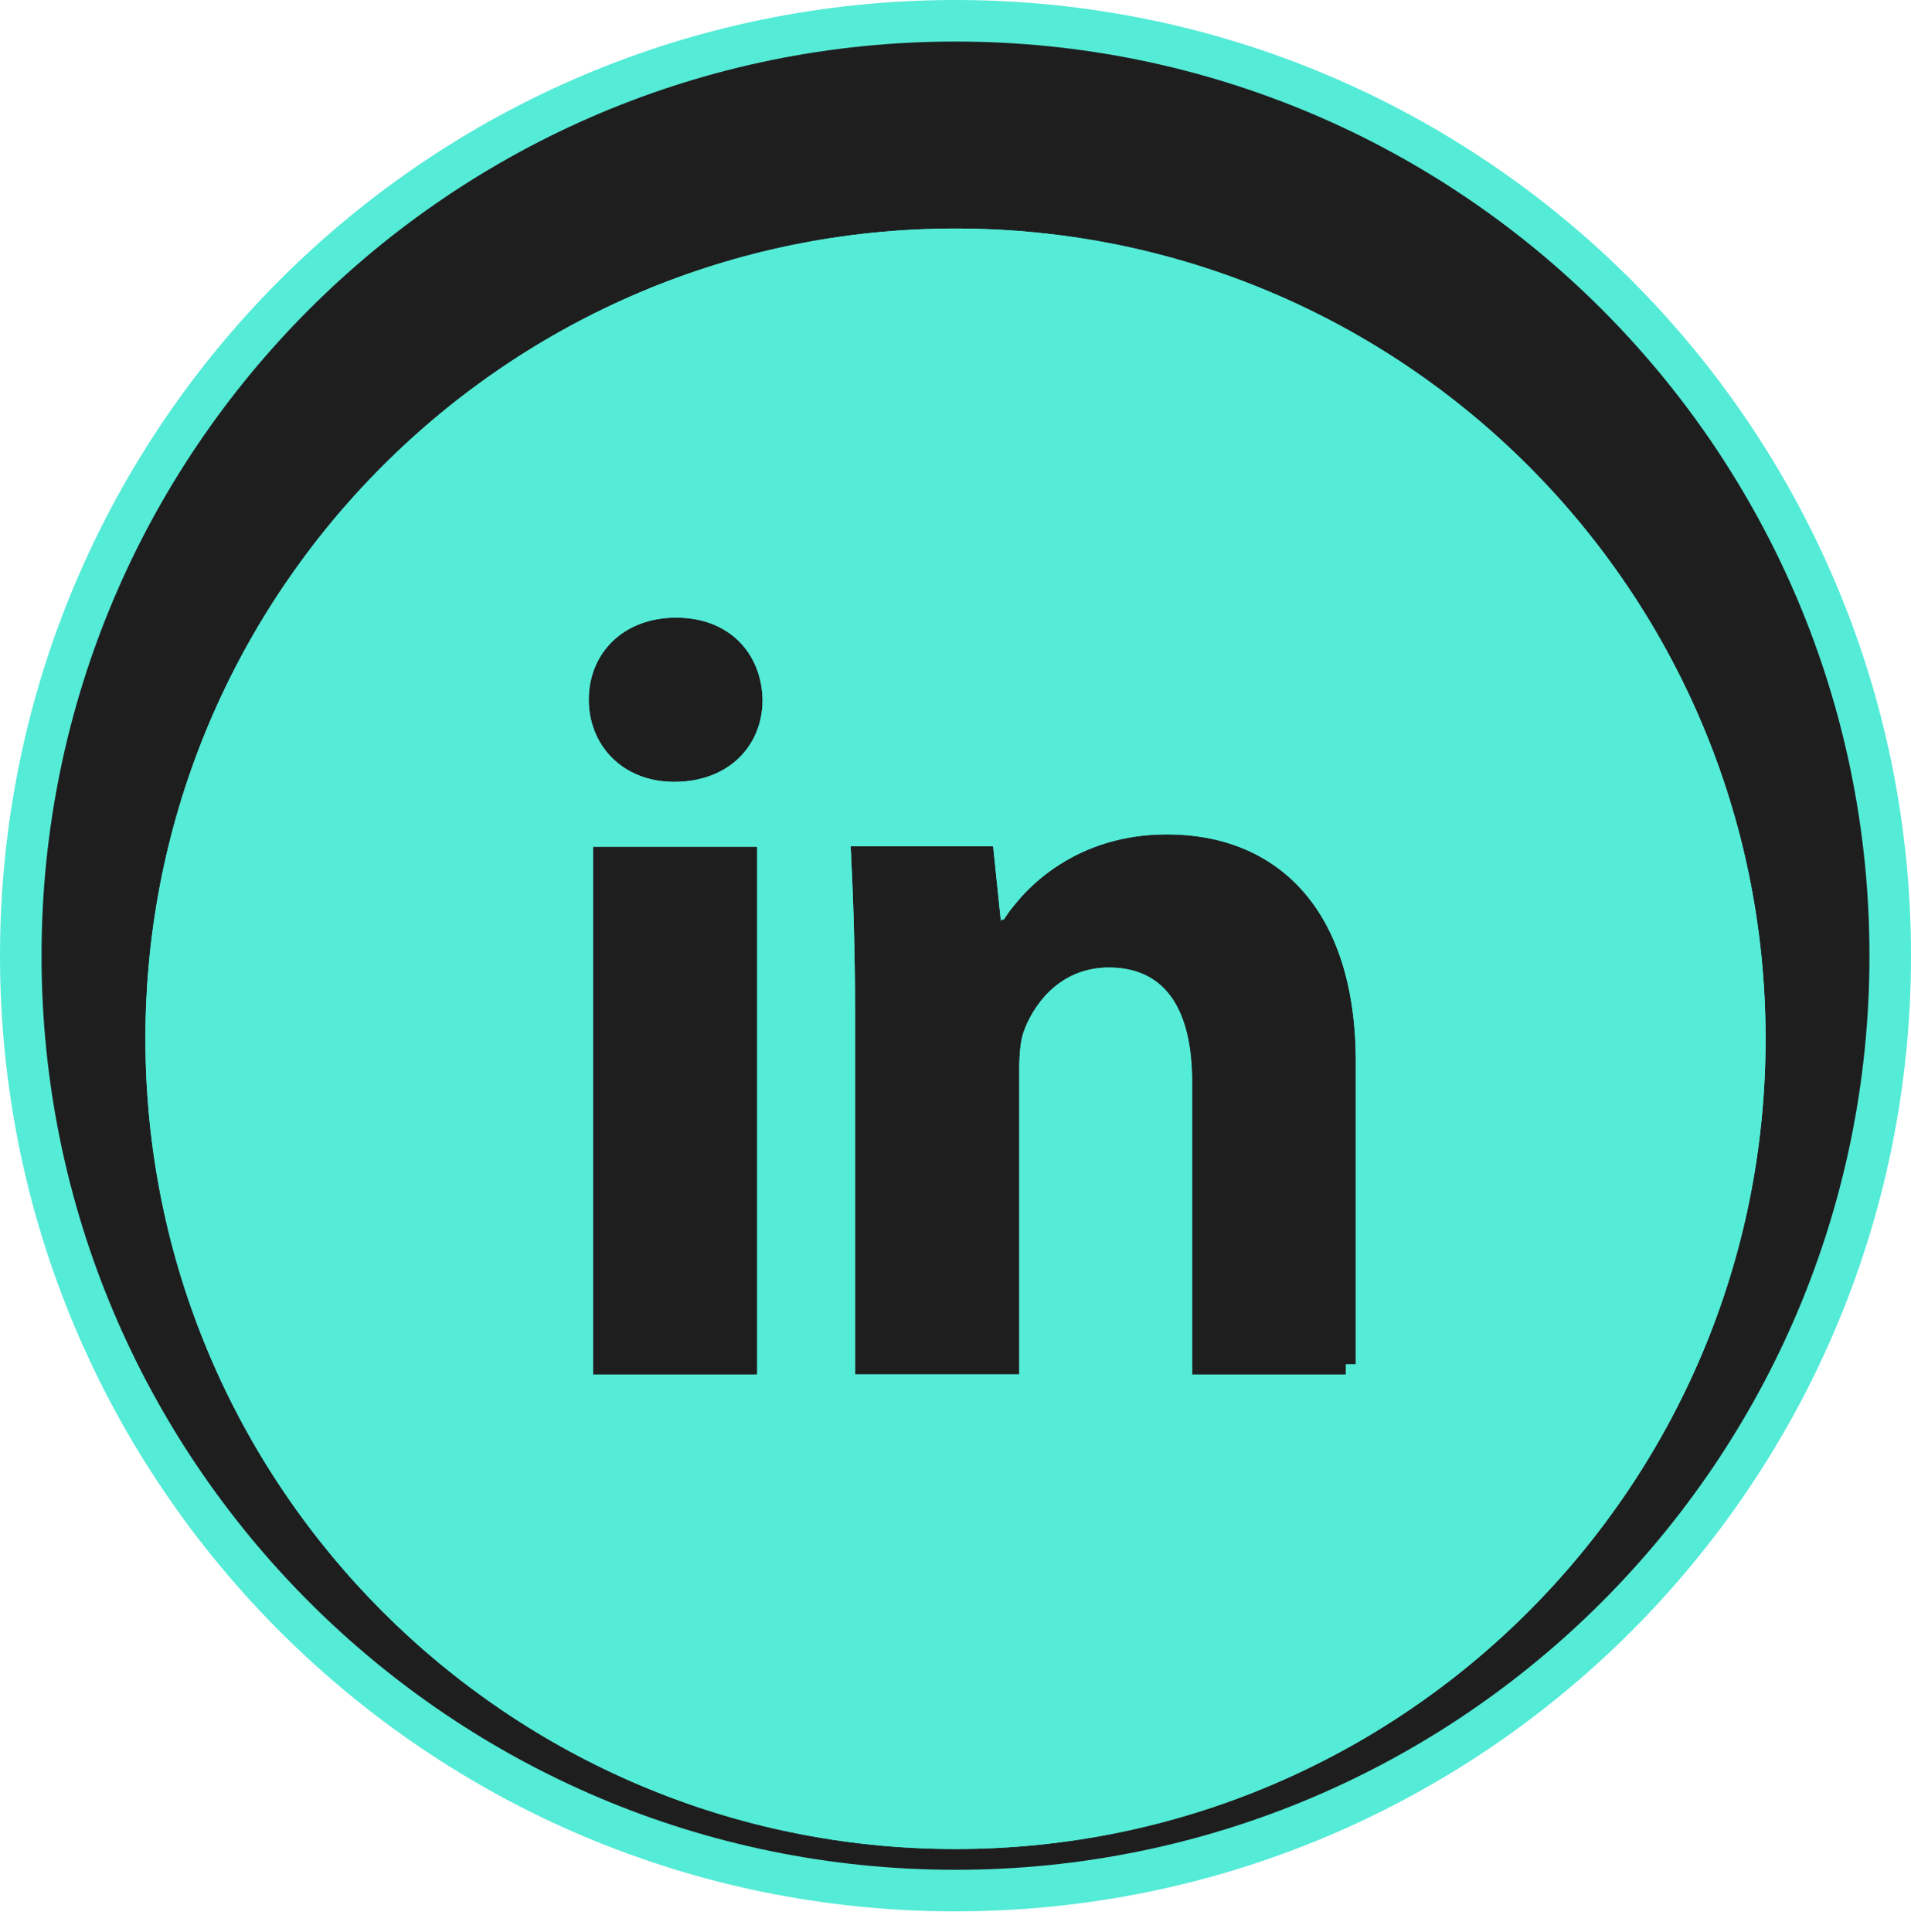 <svg width="92" height="93" viewBox="0 0 92 93" fill="none" xmlns="http://www.w3.org/2000/svg">
<path d="M1 46C1 21.147 21.147 1 46 1C70.853 1 91 21.147 91 46C91 70.853 70.853 91 46 91C21.147 91 1 70.853 1 46Z" fill="#1E1E1E" stroke="#54EBD7" stroke-width="2"/>
<g filter="url(#filter0_d_317_2)">
<path d="M46 7C24.461 7 7 24.461 7 46C7 67.539 24.461 85 46 85C67.539 85 85 67.539 85 46C85 24.461 67.539 7 46 7ZM36.453 62.161H28.556V36.754H36.453V62.161ZM32.456 33.634C29.961 33.634 28.344 31.863 28.344 29.677C28.344 27.442 30.002 25.728 32.553 25.728C35.104 25.728 36.664 27.442 36.713 29.677C36.721 31.871 35.104 33.634 32.456 33.634ZM65.289 62.161H57.391V48.08C57.391 44.806 56.246 42.571 53.386 42.571C51.208 42.571 49.908 44.083 49.331 45.529C49.12 46.041 49.071 46.772 49.071 47.503V62.153H41.166V44.846C41.166 41.678 41.068 39.021 40.954 36.737H47.812L48.178 40.264H48.332C49.372 38.606 51.923 36.161 56.181 36.161C61.373 36.161 65.272 39.638 65.272 47.121V62.161H65.289Z" fill="#54EBD7"/>
<path d="M36.453 62.661H36.953V62.161V36.754V36.254H36.453H28.556H28.056V36.754V62.161V62.661H28.556H36.453ZM37.213 29.675H37.213L37.213 29.666C37.186 28.434 36.741 27.318 35.923 26.509C35.104 25.698 33.945 25.228 32.553 25.228C31.163 25.228 29.982 25.697 29.145 26.505C28.308 27.313 27.844 28.432 27.844 29.677C27.844 32.139 29.685 34.134 32.456 34.134C33.894 34.134 35.091 33.653 35.929 32.836C36.767 32.02 37.218 30.898 37.213 29.675ZM56.891 62.161V62.661H57.391H64.772H65.272H65.289V62.161H65.772V47.121C65.772 43.297 64.775 40.423 63.045 38.5C61.31 36.572 58.892 35.661 56.181 35.661C52.423 35.661 49.92 37.478 48.56 39.106L48.309 36.686L48.263 36.237H47.812H40.954H40.429L40.455 36.762C40.569 39.04 40.666 41.688 40.666 44.846V62.153V62.653H41.166H49.071H49.571V62.153V47.503C49.571 46.77 49.624 46.13 49.793 45.719L49.794 45.719L49.796 45.714C50.329 44.378 51.487 43.071 53.386 43.071C54.663 43.071 55.501 43.558 56.045 44.375C56.61 45.224 56.891 46.487 56.891 48.08V62.161ZM7.5 46C7.5 24.737 24.737 7.5 46 7.5C67.263 7.5 84.5 24.737 84.5 46C84.5 67.263 67.263 84.5 46 84.5C24.737 84.5 7.5 67.263 7.5 46Z" stroke="#54EBD7"/>
</g>
<defs>
<filter id="filter0_d_317_2" x="3" y="7" width="86" height="86" filterUnits="userSpaceOnUse" color-interpolation-filters="sRGB">
<feFlood flood-opacity="0" result="BackgroundImageFix"/>
<feColorMatrix in="SourceAlpha" type="matrix" values="0 0 0 0 0 0 0 0 0 0 0 0 0 0 0 0 0 0 127 0" result="hardAlpha"/>
<feOffset dy="4"/>
<feGaussianBlur stdDeviation="2"/>
<feComposite in2="hardAlpha" operator="out"/>
<feColorMatrix type="matrix" values="0 0 0 0 0 0 0 0 0 0 0 0 0 0 0 0 0 0 0.25 0"/>
<feBlend mode="normal" in2="BackgroundImageFix" result="effect1_dropShadow_317_2"/>
<feBlend mode="normal" in="SourceGraphic" in2="effect1_dropShadow_317_2" result="shape"/>
</filter>
</defs>
</svg>
